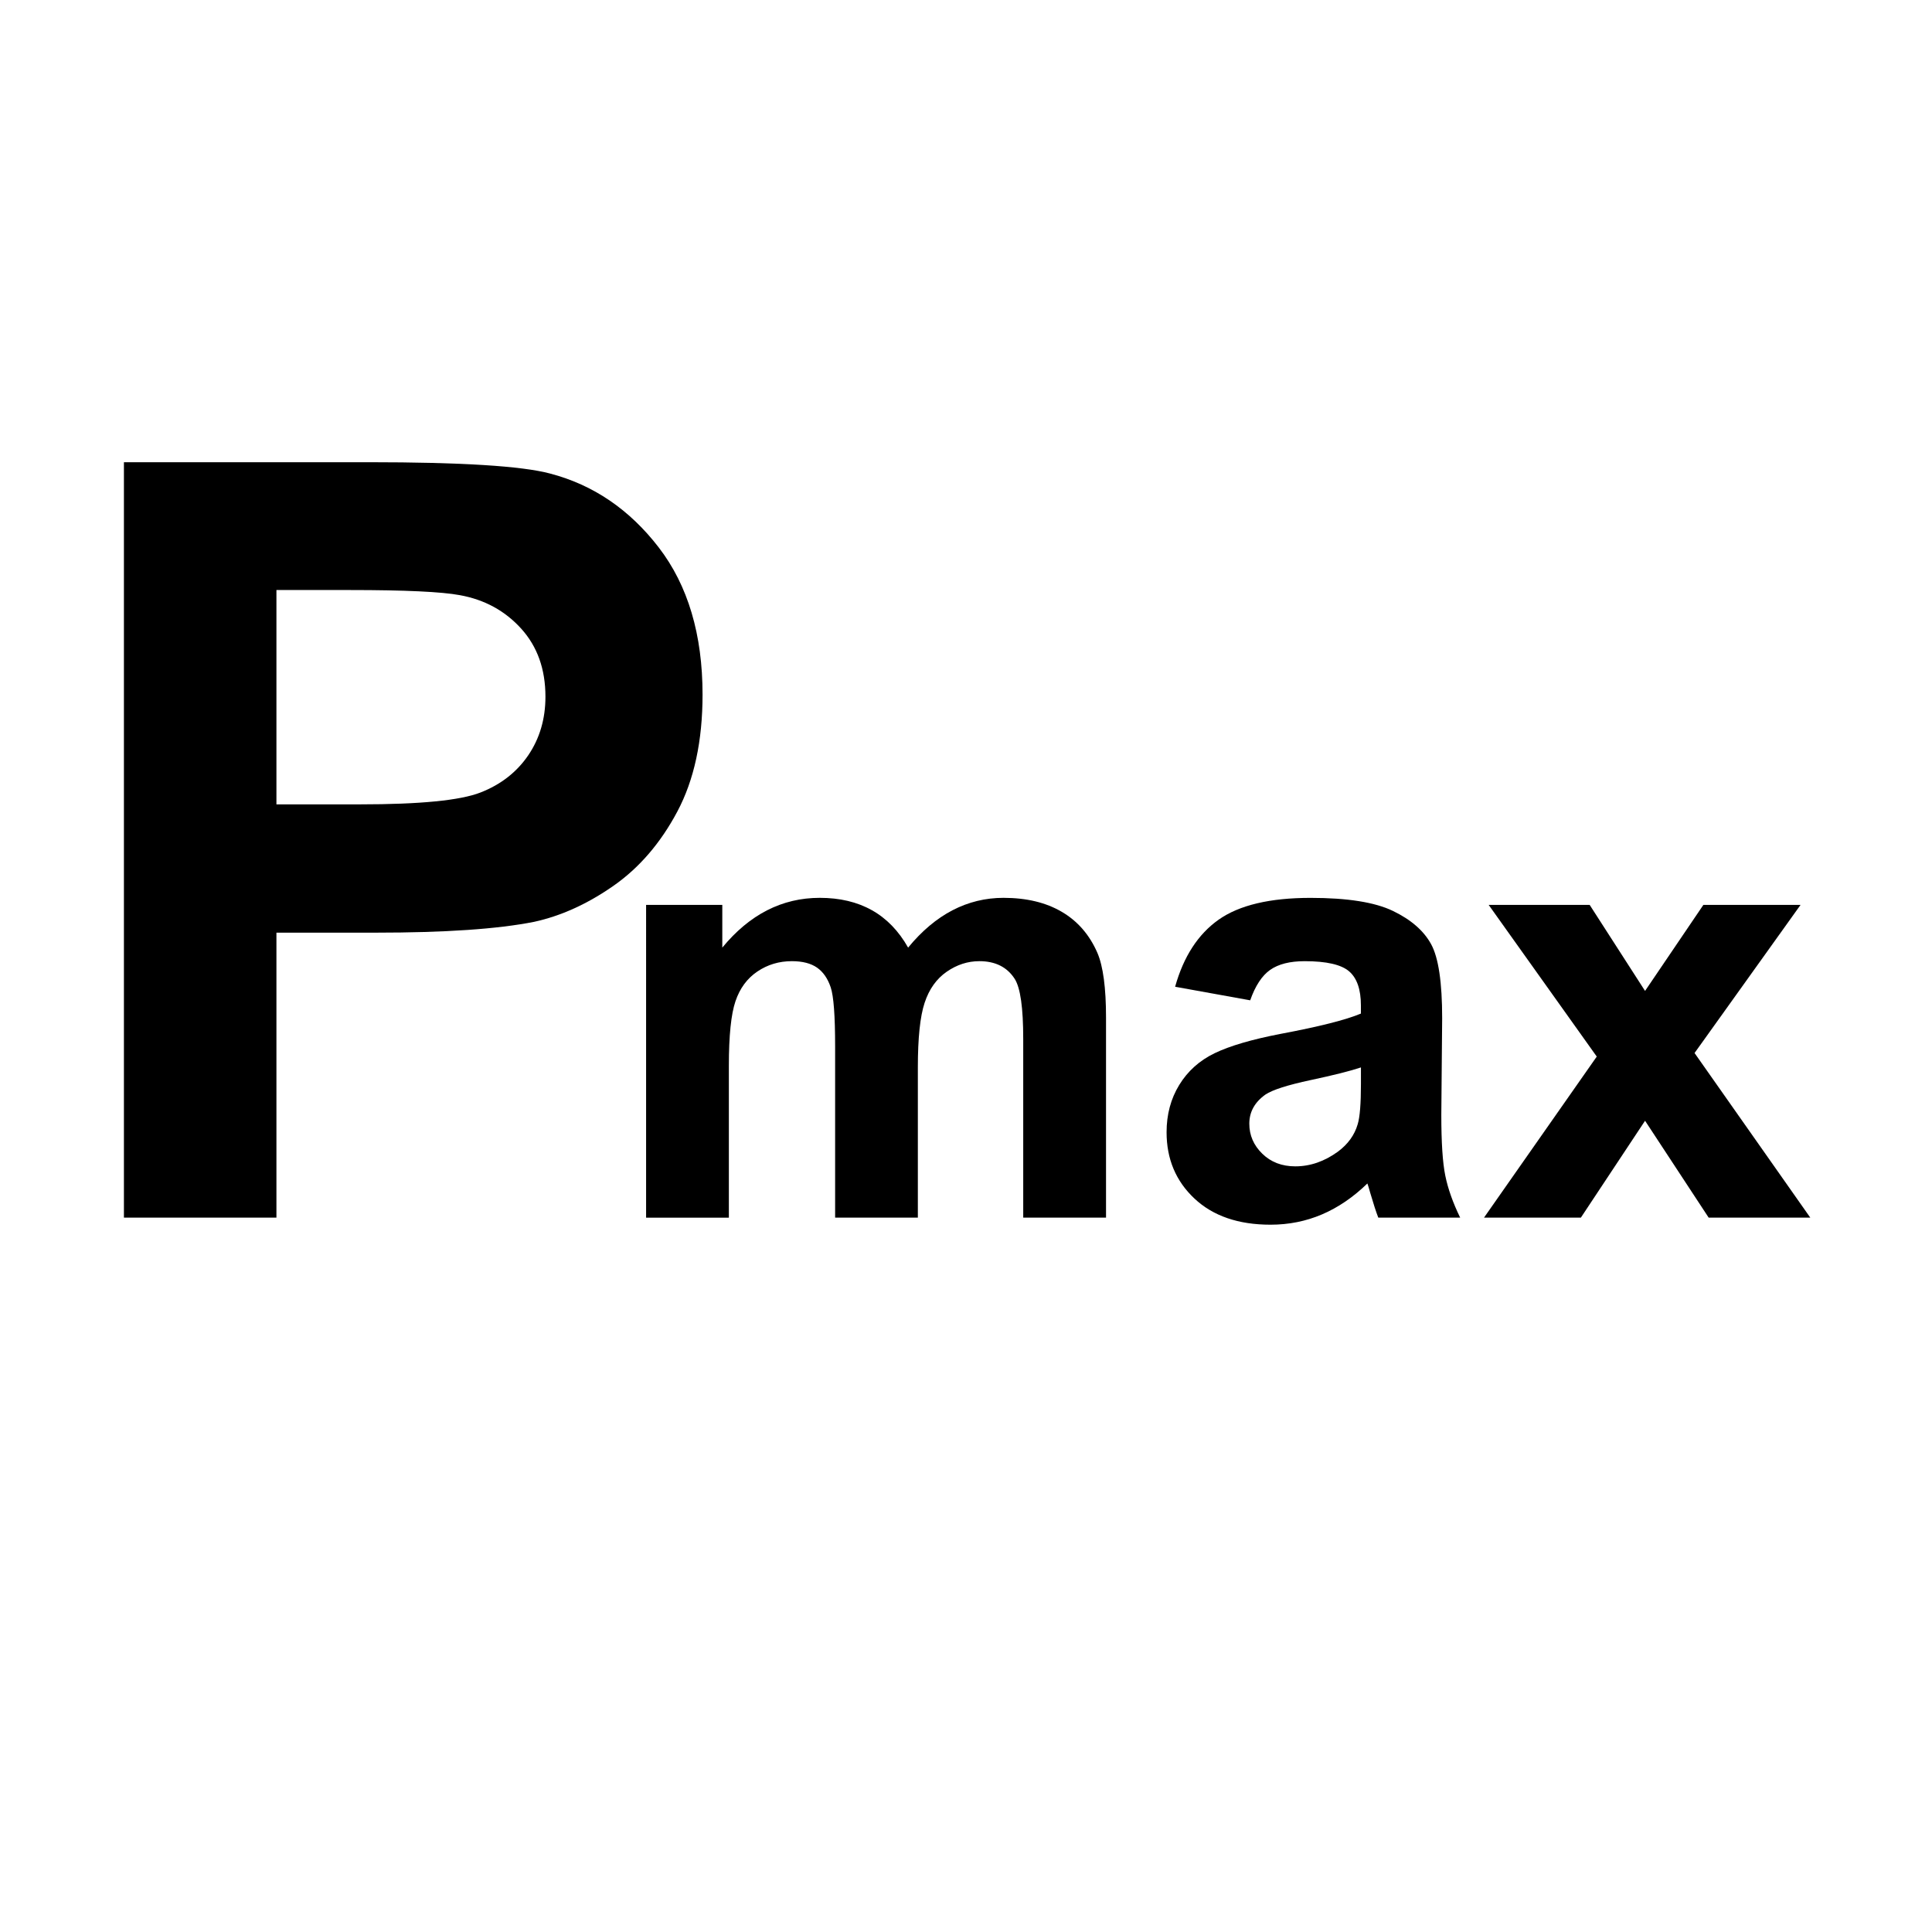 <?xml version="1.0" encoding="utf-8"?>
<!-- Generator: Adobe Illustrator 14.0.0, SVG Export Plug-In . SVG Version: 6.00 Build 43363)  -->
<!DOCTYPE svg PUBLIC "-//W3C//DTD SVG 1.1//EN" "http://www.w3.org/Graphics/SVG/1.1/DTD/svg11.dtd">
<svg version="1.1" id="Layer_1" xmlns="http://www.w3.org/2000/svg" xmlns:xlink="http://www.w3.org/1999/xlink" x="0px" y="0px"
	 width="50px" height="50px" viewBox="0 0 50 50" enable-background="new 0 0 50 50" xml:space="preserve">
<g>
	<path d="M3.207,31.512v-19.55h6.334c2.4,0,3.965,0.098,4.694,0.293c1.121,0.293,2.058,0.932,2.814,1.914
		c0.755,0.982,1.133,2.252,1.133,3.807c0,1.2-0.218,2.209-0.653,3.027s-0.989,1.46-1.66,1.927c-0.671,0.467-1.354,0.776-2.047,0.927
		c-0.942,0.187-2.307,0.28-4.094,0.28H7.154v7.375H3.207z M7.154,15.269v5.548h2.161c1.556,0,2.596-0.102,3.12-0.307
		c0.525-0.205,0.936-0.525,1.234-0.96c0.297-0.436,0.447-0.942,0.447-1.52c0-0.711-0.209-1.298-0.627-1.76s-0.947-0.751-1.587-0.867
		c-0.471-0.088-1.418-0.133-2.84-0.133H7.154z"/>
</g>
<g>
	<path d="M16.719,23.419h1.974v1.105c0.706-0.858,1.547-1.288,2.522-1.288c0.518,0,0.968,0.106,1.349,0.32
		c0.381,0.213,0.694,0.536,0.938,0.968c0.355-0.432,0.739-0.754,1.151-0.968c0.412-0.213,0.851-0.32,1.318-0.32
		c0.594,0,1.098,0.121,1.508,0.362c0.412,0.241,0.719,0.596,0.922,1.063c0.148,0.346,0.223,0.904,0.223,1.677v5.174h-2.143v-4.626
		c0-0.802-0.072-1.32-0.221-1.554c-0.197-0.305-0.502-0.457-0.914-0.457c-0.301,0-0.582,0.091-0.846,0.274
		c-0.264,0.183-0.455,0.451-0.571,0.804c-0.117,0.353-0.175,0.91-0.175,1.672v3.887h-2.141v-4.435c0-0.788-0.038-1.296-0.114-1.524
		c-0.077-0.229-0.194-0.399-0.354-0.511c-0.16-0.111-0.377-0.167-0.652-0.167c-0.33,0-0.627,0.089-0.891,0.267
		c-0.265,0.178-0.454,0.434-0.568,0.77c-0.114,0.335-0.171,0.892-0.171,1.669v3.932h-2.142V23.419z"/>
	<path d="M32.355,25.888l-1.943-0.351c0.219-0.782,0.595-1.361,1.128-1.737c0.533-0.375,1.326-0.563,2.377-0.563
		c0.955,0,1.667,0.113,2.134,0.339c0.468,0.226,0.797,0.513,0.987,0.861c0.19,0.348,0.285,0.987,0.285,1.916l-0.022,2.5
		c0,0.711,0.034,1.235,0.103,1.573c0.069,0.338,0.197,0.7,0.385,1.086H35.67c-0.056-0.143-0.124-0.354-0.206-0.633
		c-0.035-0.127-0.061-0.21-0.076-0.251c-0.365,0.355-0.757,0.622-1.173,0.8c-0.417,0.178-0.861,0.267-1.334,0.267
		c-0.833,0-1.489-0.226-1.97-0.678s-0.72-1.023-0.72-1.715c0-0.457,0.108-0.865,0.327-1.223c0.219-0.358,0.524-0.633,0.918-0.823
		c0.395-0.19,0.962-0.356,1.703-0.499c1.001-0.188,1.694-0.363,2.081-0.526v-0.213c0-0.411-0.102-0.705-0.305-0.88
		c-0.204-0.175-0.587-0.263-1.151-0.263c-0.381,0-0.678,0.075-0.892,0.225C32.66,25.249,32.487,25.512,32.355,25.888z
		 M35.221,27.625c-0.274,0.092-0.709,0.201-1.304,0.328c-0.594,0.127-0.982,0.251-1.166,0.373c-0.279,0.198-0.419,0.45-0.419,0.755
		c0,0.3,0.112,0.559,0.336,0.777c0.223,0.218,0.508,0.327,0.854,0.327c0.386,0,0.754-0.127,1.104-0.381
		c0.259-0.193,0.43-0.429,0.511-0.709c0.056-0.183,0.084-0.53,0.084-1.044V27.625z"/>
	<path d="M38.406,31.512l2.918-4.168l-2.797-3.925h2.614l1.433,2.226l1.509-2.226h2.515l-2.743,3.833l2.995,4.26h-2.63l-1.646-2.507
		l-1.661,2.507H38.406z"/>
</g>
</svg>
